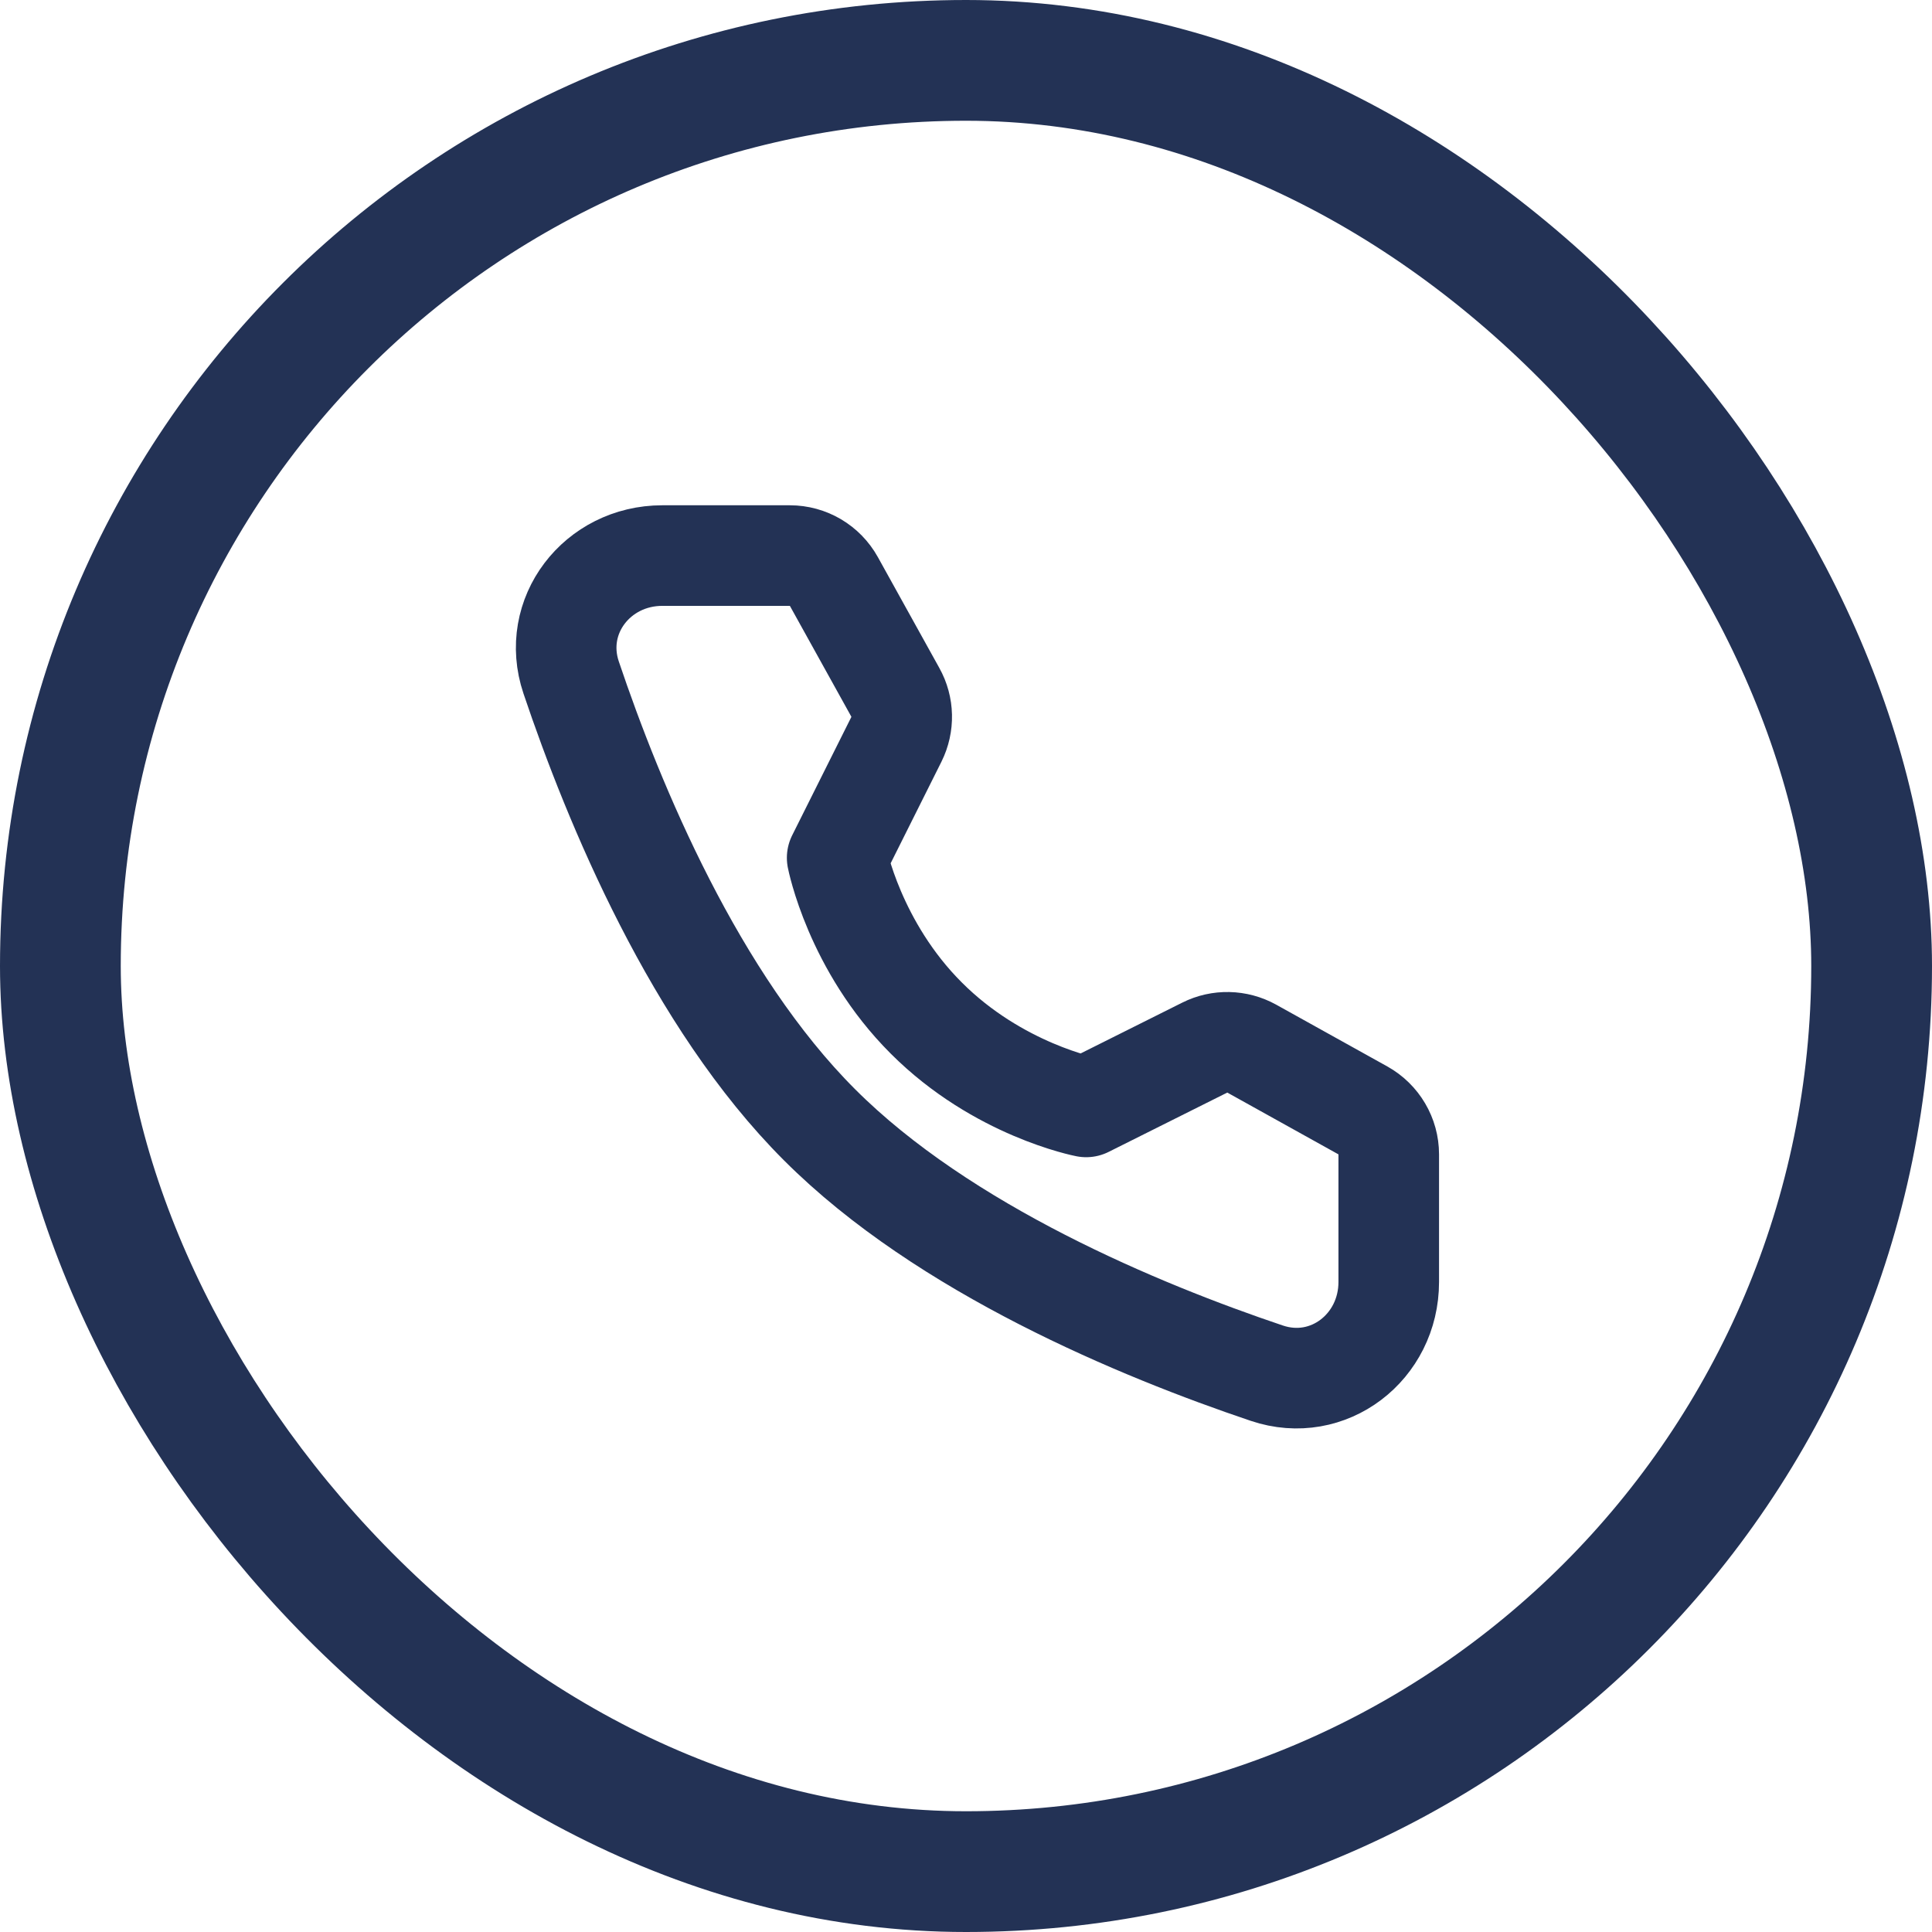 <svg width="16" height="16" viewBox="0 0 16 16" fill="none" xmlns="http://www.w3.org/2000/svg">
<rect x="0.5" y="0.5" width="15" height="15" rx="7.5" stroke="#233255"/>
<path d="M6.541 4.601C6.693 4.601 6.832 4.683 6.906 4.816L7.415 5.734C7.482 5.854 7.485 5.999 7.424 6.122L6.933 7.104C6.933 7.104 7.075 7.836 7.671 8.431C8.266 9.027 8.995 9.167 8.995 9.167L9.977 8.676C10.1 8.614 10.246 8.618 10.366 8.684L11.287 9.196C11.419 9.27 11.501 9.409 11.501 9.56V10.617C11.501 11.156 11.001 11.544 10.491 11.372C9.443 11.019 7.817 10.346 6.787 9.315C5.756 8.285 5.083 6.659 4.73 5.611C4.558 5.101 4.946 4.601 5.485 4.601H6.541Z" stroke="#233255" stroke-width="0.833" stroke-linejoin="round"/>
</svg>
